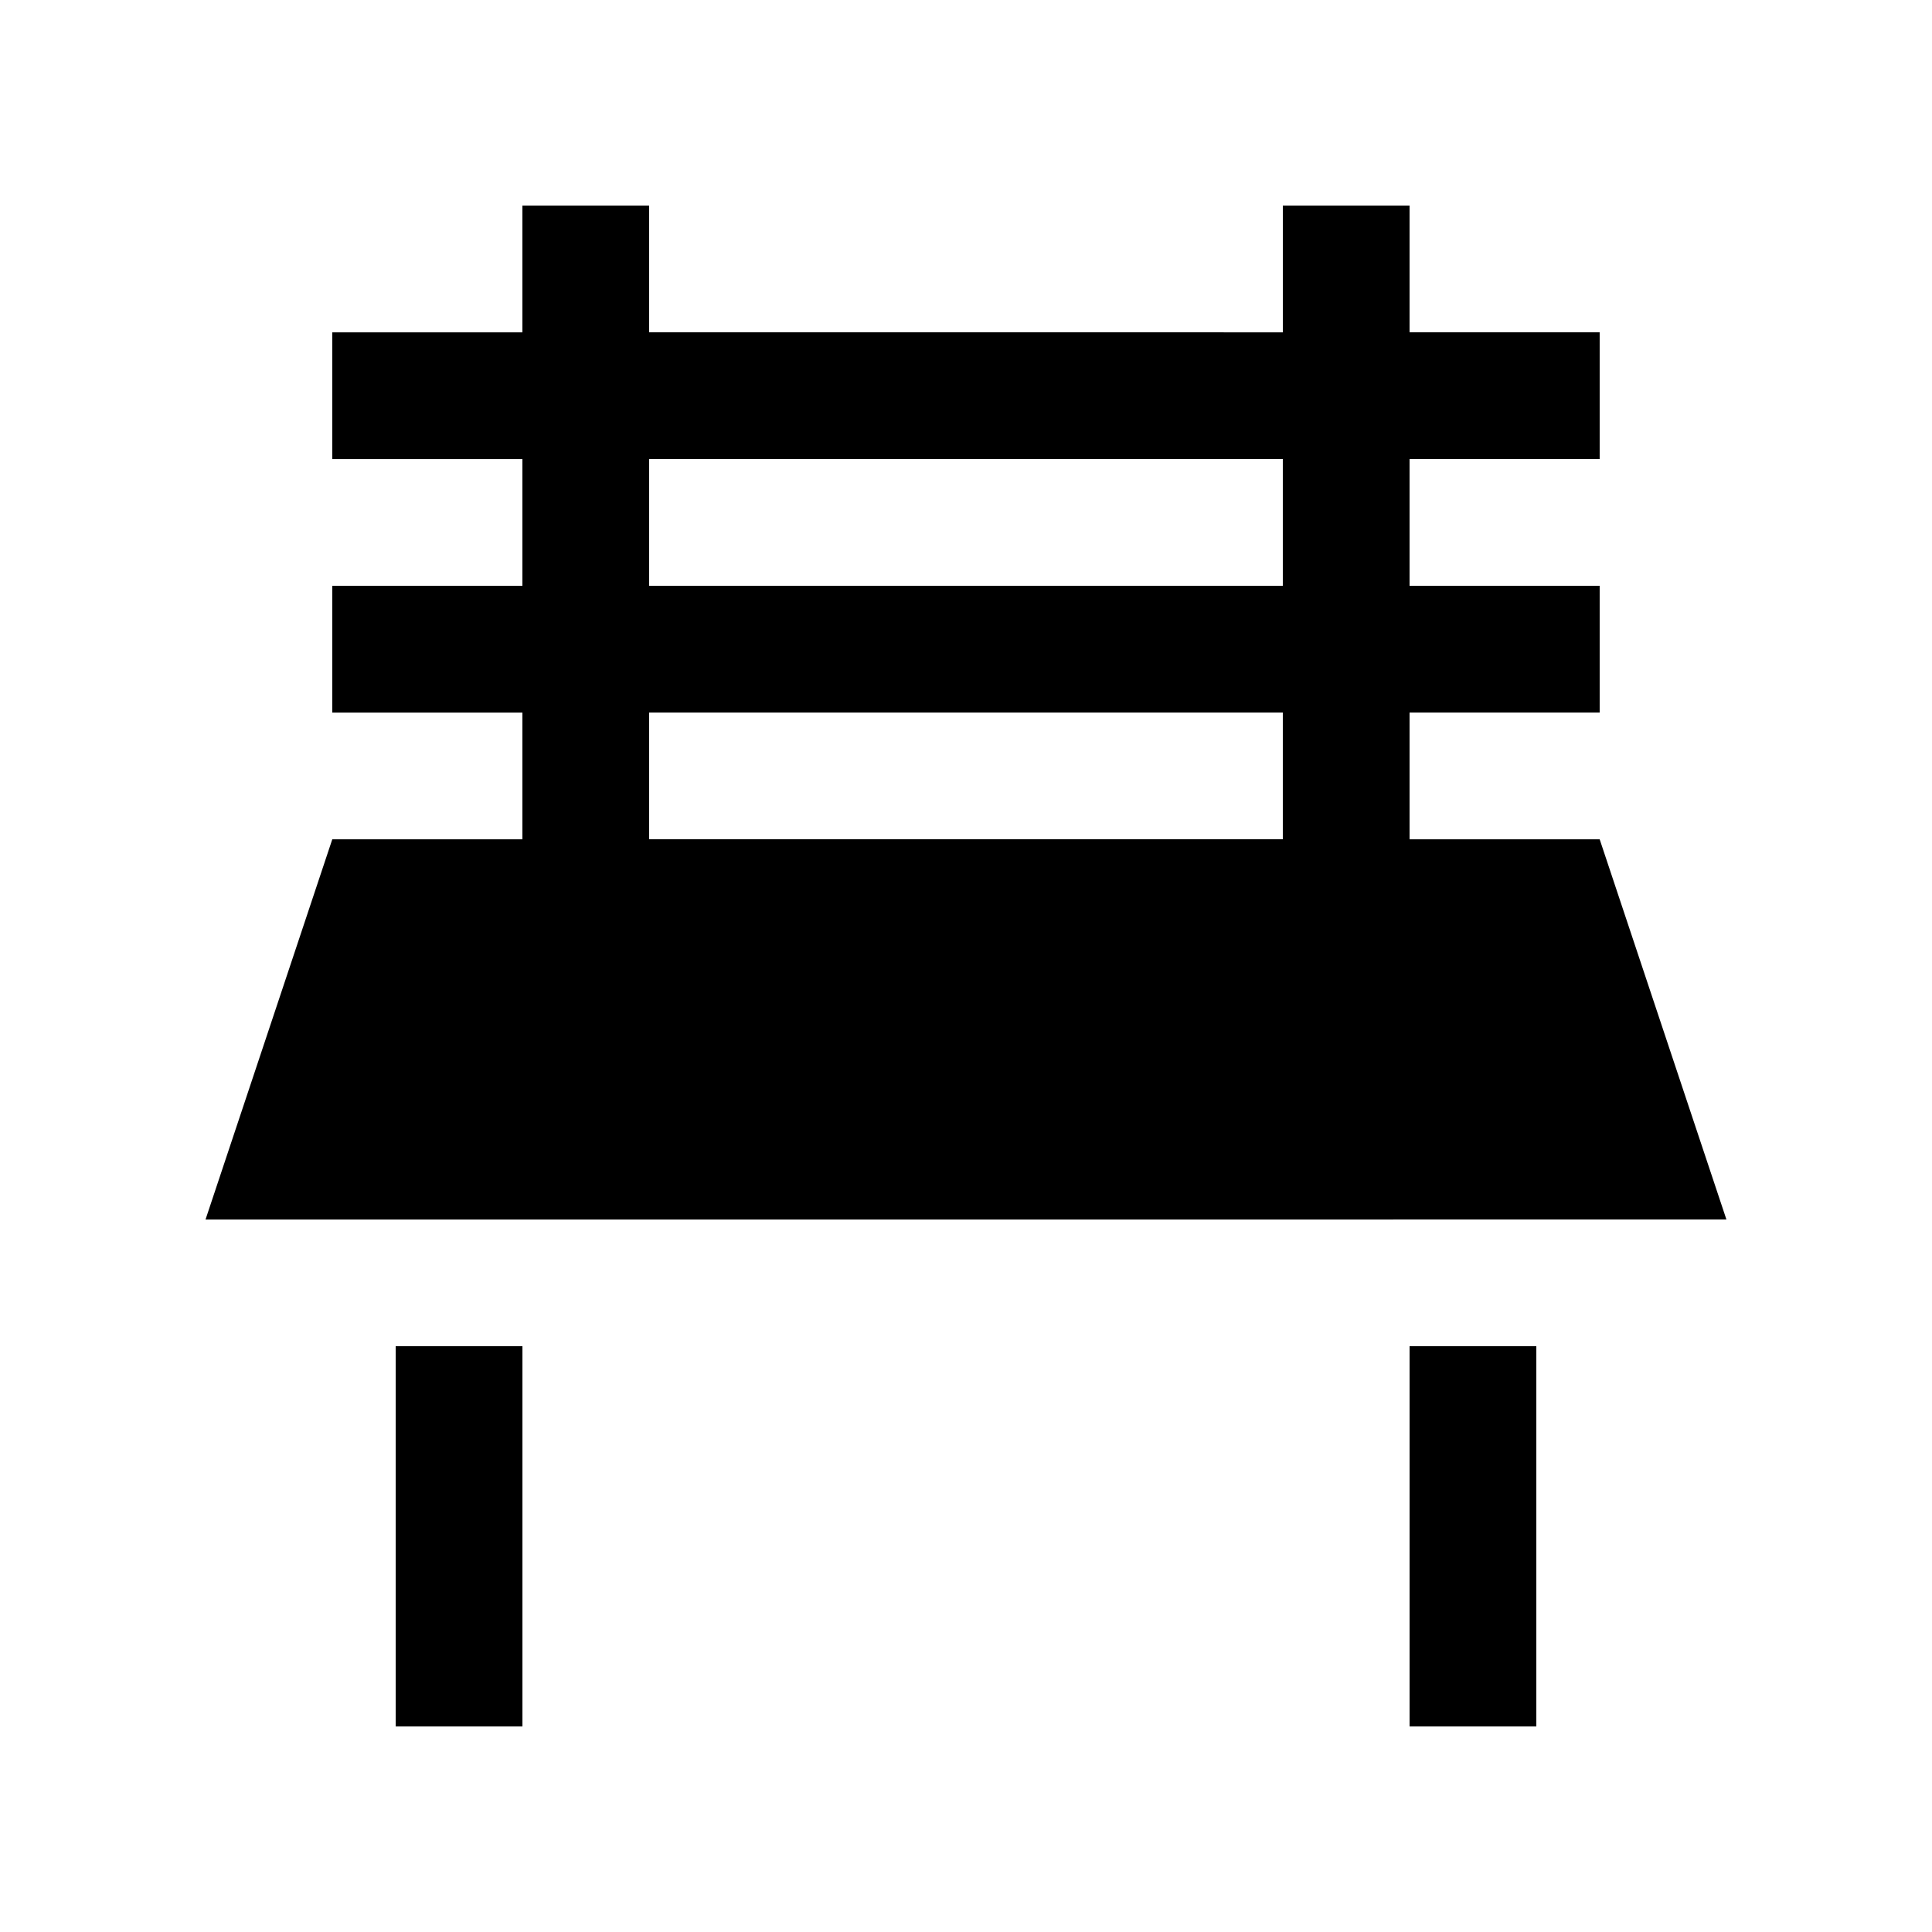 <?xml version="1.0" encoding="UTF-8"?>
<!-- Uploaded to: SVG Repo, www.svgrepo.com, Generator: SVG Repo Mixer Tools -->
<svg fill="#000000" width="800px" height="800px" version="1.1" viewBox="144 144 512 512" xmlns="http://www.w3.org/2000/svg">
 <g>
  <path d="m248.86 500.76h33.59v100.76h-33.59z"/>
  <path d="m517.55 500.76h33.59v100.76h-33.59z"/>
  <path d="m601.52 467.18-33.59-100.76h-50.383v-33.59h50.383v-33.586h-50.383v-33.59h50.383v-33.59h-50.383v-33.582h-33.582v33.59l-167.94-0.004v-33.586h-33.582v33.59h-50.383v33.59h50.383v33.582h-50.383v33.59h50.383v33.59h-50.383l-33.59 100.76zm-285.5-201.53h167.94v33.59h-167.94zm0 67.176h167.94v33.59h-167.94z"/>
 </g>
</svg>